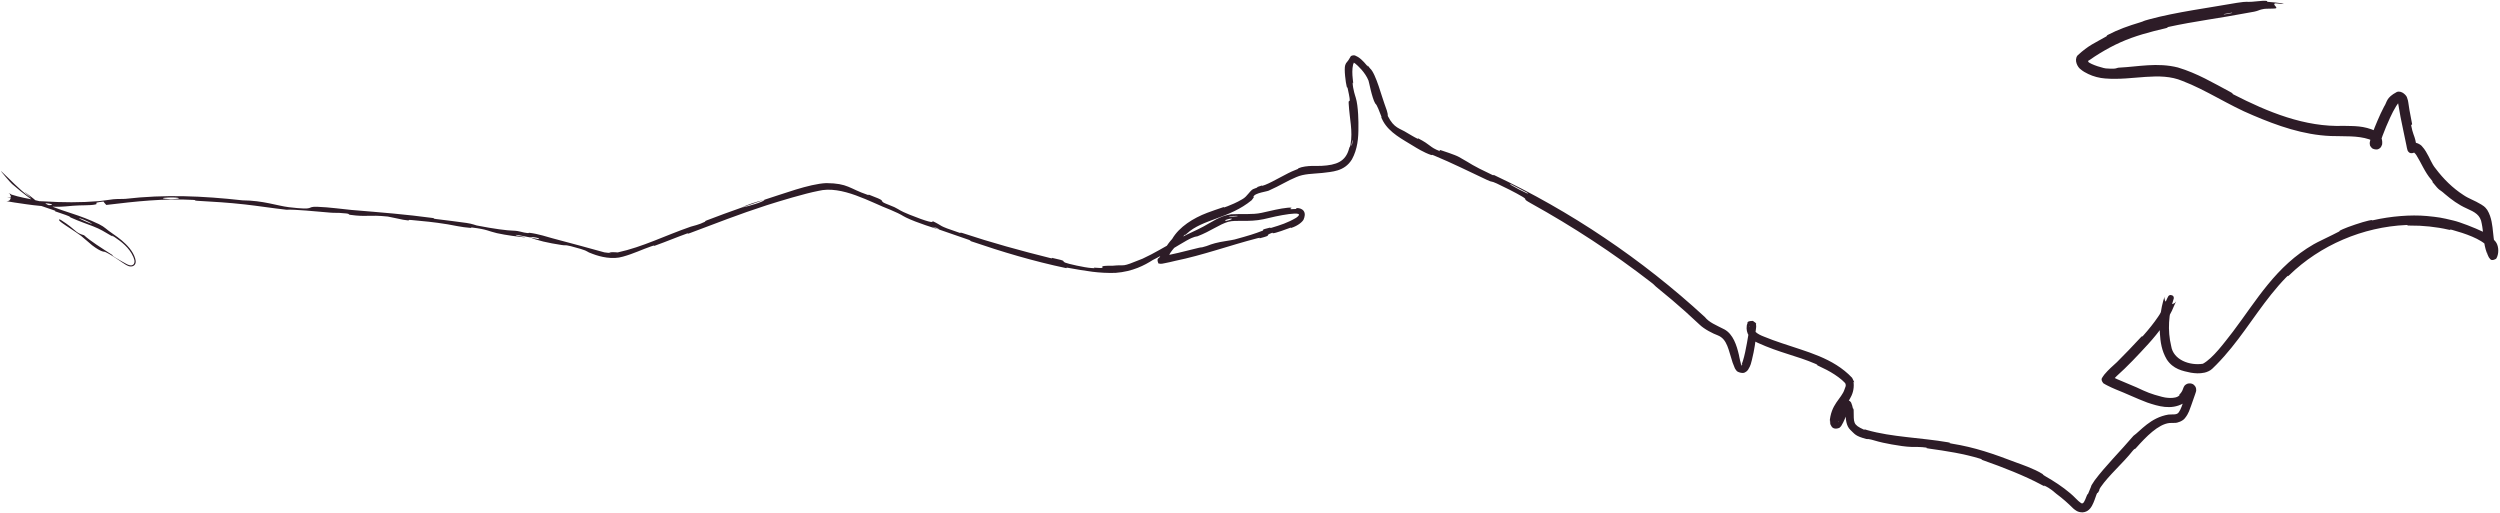 <?xml version="1.0" encoding="UTF-8"?> <svg xmlns="http://www.w3.org/2000/svg" width="1223" height="251" viewBox="0 0 1223 251" fill="none"><path d="M1094.23 1.396C1081.35 3.691 1064.32 5.936 1051.44 9.45C1047.41 10.546 1049.5 10.182 1046.74 11.001C1041.36 12.619 1036.24 14.403 1031.24 17.021C1029.58 17.894 1031.79 17.096 1030.06 18.014C1025.18 20.862 1021.77 22.035 1016.28 27.178C1014.49 29.622 1016.53 32.974 1017.71 33.791C1019 34.905 1020.26 35.576 1021.55 36.194C1024.03 37.411 1027.09 38.199 1029.86 38.392C1043.56 39.49 1056.36 34.83 1067.64 39.591C1079.31 44.032 1090.11 51.447 1102.23 56.439C1114.15 61.517 1126.77 65.999 1140.2 66.539C1146.83 66.773 1153.25 66.257 1158.96 68.139C1160.25 68.579 1160.26 68.91 1160.34 69.74C1160.34 69.746 1160.3 69.943 1160.36 69.656C1160.39 69.585 1160.32 69.617 1160.55 69.148C1160.64 69.016 1160.68 68.8 1161.25 68.414C1161.77 67.895 1163.63 68.278 1163.89 68.869C1164.53 69.902 1164.22 69.611 1164.3 69.811C1164.35 70.209 1164.32 70.188 1164.32 70.253C1164.31 70.343 1164.31 70.309 1164.31 70.326C1164.31 70.342 1164.31 70.333 1164.31 70.326C1164.31 70.312 1164.32 70.272 1164.33 70.244C1164.36 70.097 1164.4 69.936 1164.44 69.759C1164.53 69.418 1164.65 69.031 1164.76 68.68C1164.99 67.948 1165.24 67.204 1165.52 66.456C1166.63 63.485 1167.89 60.458 1169.24 57.549C1170.13 55.637 1171.1 53.663 1172.21 51.899C1172.75 51.032 1173.47 50.09 1173.87 49.804C1174.24 49.697 1173.02 49.869 1172.88 49.515C1172.8 49.403 1173 49.706 1173.11 50.204C1173.79 54.619 1174.77 59.608 1175.79 64.277C1176.3 66.634 1176.81 68.988 1177.26 71.322C1177.39 71.921 1177.42 72.42 1177.71 73.33C1177.82 73.583 1177.76 73.828 1178.44 74.491C1179.37 75.351 1180.76 74.77 1180.83 74.695C1181.27 74.448 1181.17 74.536 1181.05 74.545C1180.51 74.398 1181.56 74.987 1182.08 75.888C1184.35 79.449 1186.34 84.464 1189.34 87.844C1190.7 89.507 1189.69 88.686 1189.93 89.014C1193.95 94.053 1192.93 92.103 1196.03 94.912C1199.22 97.609 1202.62 100.16 1206.72 101.975C1210.73 103.766 1213.46 105.172 1214.07 109.411C1214.88 113.291 1214.78 117.62 1215.96 121.896C1216.26 122.965 1216.63 124.01 1217.15 125.06C1217.49 125.662 1217.28 125.687 1218.27 126.811C1218.95 127.8 1221.34 126.709 1221.27 126.303C1221.55 125.851 1221.64 125.545 1221.74 125.234C1222.47 123.118 1222.27 120.045 1220.86 118.232C1215.68 112.713 1221.55 117.039 1215.31 113.355C1214.87 113.147 1216.3 114.204 1214.6 113.353C1210.79 111.5 1203.43 108.621 1200.24 107.896C1194.16 106.416 1193.11 106.269 1187.24 105.675C1179.18 104.952 1169.54 105.795 1161.11 107.69C1159.32 108.097 1161.63 107.246 1158.75 107.906C1155.86 108.517 1148.45 111.019 1146.06 112.138C1143.66 113.206 1144.79 112.987 1144.38 113.213C1141.01 115.021 1132.87 118.81 1131.89 119.481C1113.29 130.189 1103.94 146.919 1092.34 162.255C1087.98 167.829 1082.64 175.191 1077.66 177.942C1071.27 178.957 1063.17 176.112 1062.14 169.271C1060.28 161.594 1060.92 153.533 1063.22 146.624C1063.26 146.488 1063.29 146.46 1063.37 146.14C1063.39 146.053 1063.38 146.222 1063.42 145.835C1063.41 145.713 1063.5 145.571 1063.25 145.045C1063.07 144.373 1061.47 144.203 1061.41 144.382C1060.89 144.629 1060.9 144.749 1060.82 144.825C1060.6 145.116 1060.69 145.018 1060.63 145.099C1060.57 145.205 1060.56 145.241 1060.52 145.319C1060.4 145.555 1060.29 145.779 1060.18 146.007C1059.98 146.449 1059.77 146.897 1059.57 147.332C1059.17 148.214 1058.77 149.087 1058.37 149.963C1057.53 151.757 1056.96 153.296 1055.79 154.892C1053.66 158.039 1051.21 161.088 1048.53 164.11C1047.4 165.384 1048.48 163.675 1047.09 165.22C1043.39 169.28 1039.34 173.388 1035.6 177.163C1033.55 179.042 1031.44 180.842 1029.46 183.207C1029.21 183.519 1028.97 183.837 1028.71 184.263C1028.68 184.676 1027.21 185.282 1028.95 187.487C1030.06 188.175 1030.37 188.3 1031.08 188.672C1032.37 189.331 1033.67 189.918 1034.98 190.471C1040.28 192.559 1044.99 194.867 1050.45 196.928C1055.78 198.714 1062.05 200.667 1067.97 197.377C1070.12 195.876 1067.26 197.625 1069.24 196.001C1069.96 195.339 1070.58 194.557 1071.1 193.631C1071.35 193.192 1071.58 192.712 1071.76 192.26C1071.85 192.031 1071.94 191.791 1072.02 191.554C1072.05 191.448 1072.09 191.336 1072.13 191.233C1072.14 191.206 1072.15 191.189 1072.15 191.172C1072.16 191.162 1072.16 191.155 1072.14 191.189C1072.14 191.194 1072.14 191.2 1072.13 191.207C1072 191.273 1072.73 190.921 1071.51 191.74C1069.2 191.564 1070.31 190.465 1070.12 190.578C1070.13 190.503 1070.14 190.488 1070.14 190.491C1070.14 190.479 1070.14 190.471 1070.14 190.466C1070.15 190.457 1070.15 190.455 1070.15 190.456C1070.14 190.482 1070.12 190.55 1070.11 190.595C1069.54 192.392 1068.9 194.29 1068.23 196.202C1067.53 198.088 1066.93 200.188 1065.9 201.625C1064.95 203.14 1063.02 202.589 1060.79 202.813C1052 204.275 1047.05 210.865 1043.69 213.199C1037.54 220.43 1029.87 228.072 1024.72 234.979C1021.79 239.617 1024.37 235.023 1021.62 241.256C1021.1 242.648 1021.47 240.754 1020.72 242.815C1019.88 244.976 1019.16 246.986 1017.96 246.045C1016.53 245.146 1014.63 242.801 1012.75 241.297C1008.94 238.068 1004.77 235.374 1000.71 233.052C999.054 232.112 999.623 232.148 999.167 231.854C995.32 229.366 988.152 226.927 986.627 226.366C975.054 221.965 966.317 218.885 954.868 217.026C952.215 216.587 955.407 216.773 952.852 216.35C939.663 214.085 925.469 213.845 913.394 210.394C910.798 209.476 913.069 210.631 911.826 210.176C906.293 207.714 906.942 206.769 906.806 200.663C906.695 199.325 906.498 200.1 906.453 199.859C906.254 198.916 906.018 197.989 905.643 197.127C905.627 196.903 904.683 195.476 903.583 196.003C902.824 196.354 902.645 196.702 902.369 196.997C901.402 198.199 900.9 199.045 900.676 199.462C899.469 201.925 897.956 205.344 897.688 206.013C900.34 205.93 899.019 206.85 899.22 206.34C899.199 206.09 899.207 205.864 899.229 205.648C899.269 205.239 899.391 204.735 899.56 204.248C899.905 203.256 900.424 202.263 900.987 201.282C902.993 197.285 907.413 193.928 906.8 187.246C906.271 185.733 908.19 189.003 906.054 184.814C896.764 174.988 883.609 172.021 871.673 167.893C868.665 166.881 865.671 165.826 862.796 164.623C859.795 163.478 857.347 161.869 857.839 159.596C857.728 159.622 858.343 159.415 857.235 160.113C854.736 159.782 856.09 159.336 855.841 159.425C855.849 159.452 855.86 159.643 855.857 159.79C855.851 160.133 855.821 160.465 855.776 160.856C855.693 161.575 855.559 162.315 855.416 163.113C855.149 164.699 854.898 166.208 854.619 167.744C854.054 170.799 853.482 173.853 852.592 176.682C851.337 179.936 852.46 177.738 852.423 177.949C851.675 180.275 851.687 177.262 851.236 176.314C850.913 175.097 850.816 174.156 850.66 173.559C849.582 168.941 847.857 163.486 843.597 161.152C839.324 158.96 836.108 157.746 833.999 155.078C803.222 126.755 768.26 103.262 730.802 85.597C730.327 85.37 731.042 86.052 730.096 85.597C718.678 80.176 721.045 80.859 713.712 76.787C711.877 75.746 705.705 73.759 705.173 73.585C703.21 72.922 704.995 74.182 704.348 73.936C699.017 71.856 700.367 71.045 693.582 67.588C693.369 67.479 694.133 68.18 693.554 67.906C691.751 67.052 690.089 65.986 688.403 65.025C684.771 62.664 682.026 62.9 678.939 56.779C678.652 55.961 679.614 56.946 677.233 50.646C676.254 48.282 673.064 35.877 670.247 33.488C668.142 30.722 669.347 32.804 669.192 32.608C666.229 29.005 664.893 28.201 664.125 27.764C663.381 27.531 662.776 26.538 660.884 27.406C658.803 31.16 658.732 30.016 658.079 31.844C657.434 33.803 658.342 40.629 658.785 42.22C659.153 43.839 658.979 41.773 659.28 43.215C661.387 52.724 659.482 47.558 659.779 50.681C660.173 58.196 661.895 63.991 660.664 70.777C660.273 72.581 660.438 71.078 659.982 72.64C658.294 79.054 653.833 80.751 646.484 81.143C645.3 81.314 639.065 80.654 635.173 82.318C634.646 82.554 636.228 82.225 633.542 83.223C629.52 84.722 623.075 88.803 618.902 90.441C615.82 91.598 619.21 89.998 615.377 91.383C613.608 91.945 617.033 91.128 613.601 92.293C611.619 92.747 610.336 96.122 607.653 97.507C605.027 99.088 602.171 100.23 600.6 100.86C597.451 102.091 599.069 101.145 598.809 101.229C597.233 101.719 591.077 103.873 590.542 104.117C583.832 106.674 576.892 110.913 573.408 116.921C571.105 119.377 569.038 122.911 567.412 125.559C567.149 126.541 565.514 125.954 566.685 128.886C568.347 129.268 568.774 128.871 569.737 128.764C571.474 128.447 573.167 128.041 574.854 127.624C588.394 124.857 601.446 120.082 615.052 116.56C617.182 116.019 615.844 116.675 616.172 116.595C623.557 114.709 617.565 115.564 622.578 113.808C622.014 114.589 625.022 113.706 630.07 111.827C632.486 110.882 631.272 111.621 631.5 111.556C635.238 110.404 637.371 108.244 637.733 107.358C638.298 106.001 638.666 104.433 637.718 103.132C636.732 101.94 635.378 101.791 634.499 101.787C632.706 101.936 636.68 102.242 631.572 102.34C630.108 102.247 633.925 101.325 629.956 101.618C626.225 101.974 621.823 103.075 617.17 104.119C612.677 105.114 607.475 104.512 602.283 104.834C596.757 105.586 592.668 108.741 588.761 110.794C584.948 112.863 581.169 114.339 578.612 115.816C568.282 121.563 565.133 123.666 558.949 126.546C547.592 131.159 551.532 129.249 544.189 130.004C536.586 129.898 540.258 130.825 539.149 131.052C538.049 131.232 536.872 130.935 535.51 130.946C534.15 130.95 537.062 131.367 533.879 131.118C530.674 130.928 522.157 128.996 521.121 128.488C518.903 127.486 522.808 127.918 514.625 126.135C514.155 126.028 515.608 126.673 513.809 126.25C499.559 122.71 484.807 118.649 470.872 114.018C468.954 113.384 470.563 114.26 469.445 113.893C457.829 109.996 462.133 110.956 456.057 108.074C457.201 109.304 453.54 108.483 444.913 104.997C439.735 102.885 440.754 102.938 437.513 101.324C436.542 100.837 432.811 99.509 432.21 99.091C430.22 97.722 433.906 98.58 424.919 95.18C424.523 95.034 425.666 95.789 424.308 95.265C415.461 92.258 414.864 89.669 404.205 89.575C395.821 89.94 382.569 95.024 373.907 97.731C374.342 98.47 366.163 100.97 362.694 101.581C357.144 103.542 351.164 105.697 345.867 107.762C344.044 108.473 345.334 108.253 345.112 108.364C341.716 110.08 339.125 110.453 337.93 110.881C324.985 115.362 314.684 120.728 302.179 123.486C301.717 123.493 300.99 123.268 297.664 123.447C297.434 123.415 301.574 124.278 295.656 123.455C289.835 121.819 278.484 118.741 270.201 116.558C268.199 116.009 263.174 114.366 258.964 113.876C258.403 113.811 258.971 114.102 258.158 114.029C255.533 113.794 254.243 112.927 251.124 112.845C248.002 112.766 241.658 111.966 233.174 110.294C232.904 110.242 230.954 109.458 228.262 109.07C223.964 108.446 217.845 107.716 213.348 107.152C211.194 106.881 212.609 106.763 212.235 106.711C197.766 104.77 187.397 104.009 171.82 102.695C168.966 102.454 160.795 101.328 155.243 101.161C149.142 100.965 155.264 102.998 141.329 101.362C135.706 100.686 128.794 98.078 118.601 98.002C99.057 95.84 80.763 95.031 61.174 97.292C60.294 97.4 57.444 97.255 55.376 97.484C52.303 97.827 50.63 98.207 48.426 98.393C39.188 99.154 30.685 99.057 21.776 98.522C18.395 98.292 19.555 98.65 15.524 98.261C11.523 97.855 8.767 97.045 3.41 96.322C6.494 97.332 11.377 97.597 16.588 99.048C16.644 99.754 20.272 100.706 26.599 102.946C27.81 103.378 26.429 103.164 26.998 103.381C29.33 104.273 31.551 104.846 33.715 105.777C34.242 106.004 34.189 106.223 34.615 106.422C38.232 108.089 44.394 110.235 45.457 110.675C49.479 112.229 51.125 113.466 54.009 115.095C56.842 116.769 52.81 113.93 56.071 116.001C59.361 118.198 63.242 121.192 65.152 125.541C65.544 126.585 66.187 127.807 65.492 129.111C64.492 130.394 62.944 129.666 61.977 129.194C59.999 128.131 58.121 127.033 56.379 125.974C53.607 124.271 55.655 125.181 55.262 124.931C49.607 121.313 43.875 117.665 41.124 115.09C36.416 113.74 37.83 112.73 29.735 107.574C29.1 107.167 27.89 107.22 30.228 108.952C32.561 110.68 36.36 112.948 39.592 115.333C40.359 115.896 44.483 119.542 45.08 119.996C49.743 123.553 51.064 123.078 51.35 123.201C54.617 124.607 59.984 128.659 61.546 129.518C62.458 130.01 63.552 130.708 65.102 130.153C66.83 129.275 66.395 127.462 66.157 126.534C65.628 124.668 64.56 122.907 63.401 121.471C61.009 118.535 58.232 116.464 55.403 114.51C51.647 112.016 51.61 111.264 48.435 109.661C37.851 104.68 33.674 104.426 23.573 100.267C21.39 99.418 23.839 99.265 15.619 97.561C15.142 97.457 8.932 96.362 5.583 95.176C5.227 95.04 5.156 94.789 4.665 94.644C4.507 94.596 4.13 94.492 4.035 94.458C4.05 94.468 3.794 94.353 4.192 94.527C4.298 94.697 4.607 94.224 5.266 95.903C5.379 98.608 3.654 98.258 3.655 98.376C3.209 98.446 3.227 98.406 3.174 98.411C3.101 98.406 3.303 98.432 3.361 98.444C3.763 98.511 4.193 98.588 4.633 98.663C5.595 98.829 6.307 98.945 7.208 99.089C8.896 99.355 10.667 99.599 12.829 99.912C17.162 100.545 22.404 101.08 27.391 101.153C30.398 101.209 34.246 100.782 35.675 100.654C39.711 100.31 44.061 100.58 46.537 100.05C49.025 99.508 44.089 99.344 50.633 98.588C50.925 99.153 51.539 99.706 51.987 100.259C66.566 98.515 80.178 96.996 94.596 97.802C96.373 97.886 94.542 98.117 96.444 98.222C104.47 98.681 111.505 99.089 119.838 100.017C126.289 100.739 133.339 101.852 140.123 102.604C144.346 102.36 154.374 103.439 161.679 104.025C164.236 104.229 164.084 104.035 165.906 104.138C172.782 104.536 169.516 104.842 171.386 105.105C179.41 106.243 180.226 104.955 189.72 105.939C190.224 105.988 196.293 107.343 197.133 107.482C202.472 108.358 198.049 107.328 201.416 107.648C207.562 108.244 211.846 108.578 218.996 109.737C221.082 110.076 226.032 111.211 230.132 111.482C230.672 111.518 230.413 111.238 230.844 111.29C238.643 112.258 238.725 113.057 243.096 114.063C247.468 115.072 254.351 115.887 255.761 116.03C259.449 116.388 253.025 115.31 252.834 115.242C250.617 114.356 255.565 115.383 259.351 116.148C260.05 115.541 265.326 116.742 263.273 116.957C263.04 116.976 260.118 116.273 259.351 116.148C262.522 117.549 268.272 118.901 274.785 119.859C277.828 120.327 275.14 119.169 284.087 121.778C288.139 122.996 286.424 123.023 289.958 124.223C293.718 125.666 299.648 127.101 304.757 125.541C309.871 124.139 314.214 121.995 318.428 120.562C321.444 119.471 318.61 120.818 320.676 120.079C326.154 118.117 330.871 116.103 336.362 114.136C336.86 113.958 335.755 114.685 337.452 114.047C350.319 109.219 361.432 104.829 375.027 100.418C381.554 98.333 393.626 94.685 400.282 93.399C411.794 90.496 425.897 98.969 435.687 102.673C442.06 105.433 440.56 105.101 443.245 106.418C448.43 108.973 458.217 111.971 459.544 112.332C459.582 112.349 453.996 110.172 457.041 111.163C458.889 111.528 459.481 112.307 459.544 112.332C460.403 112.609 471.711 116.557 473.963 117.328C475.18 117.765 474.408 117.796 475.044 118.018C490.253 123.219 505.493 127.779 521.589 131.173C521.873 131.226 521.508 130.84 522.175 130.965C531.532 132.633 537.562 133.736 545.727 133.493C554.196 132.839 559.997 129.712 563.926 127.205C569.288 124.575 576.305 120.008 580.43 117.703C584.571 115.38 585.408 115.774 585.787 115.599C592.282 113.111 596.522 109.732 600.891 108.497C604.73 107.438 610.767 108.787 618.087 107.239C623.897 105.774 640.295 102.227 634.083 106.546C629.943 108.977 626.506 110.085 621.728 111.513C621.072 111.7 621.654 111.247 621.452 111.297C615.958 112.59 618.739 112.429 617.638 112.866C613.689 114.385 611.067 115.216 603.973 117.153C602.333 117.596 597.342 118.154 594.391 118.975C590.552 120.035 592.087 119.949 588.065 120.983C587.721 121.068 587.738 120.864 585.273 121.514C579.717 122.888 572.844 124.708 567.64 125.464C567.545 125.475 567.403 125.449 567.662 125.486C567.61 125.544 568.91 125.363 569.683 127.225C569.831 129.322 569.665 128.331 569.642 128.703C569.533 128.98 569.727 128.539 569.89 128.296C570.245 127.722 570.709 127.076 571.208 126.255C572.612 123.452 572.339 123.868 573.417 122.466C575.206 120.444 577.799 116.845 579.233 115.187C580.216 114.155 579.141 115.682 580.66 114.234C588.338 107.128 601.356 106.974 612.323 97.938C614.354 95.333 612.84 96.849 613.181 96.309C613.58 94.314 620.351 93.694 620.956 93.112C625.978 90.918 630.062 88.277 634.079 86.667C637.967 84.946 642.044 85.084 646.859 84.604C651.353 83.982 657.668 84.045 661.373 77.95C664.109 72.972 664.595 67.453 664.537 61.96C664.582 60.667 664.569 51.887 663.206 47.69C663.137 47.412 661.79 43.656 661.703 40.332C661.71 40.132 662.261 42.361 661.749 38.394C661.533 36.44 661.407 33.813 661.927 31.611C663.349 29.041 660.11 29.494 663.02 31.122C664.095 31.968 667.854 35.353 669.468 39.425C669.632 39.577 671.105 47.824 672.766 50.633C673.106 51.081 673.253 50.324 675.713 56.865C676.269 58.119 674.896 55.968 676.595 59.251C679.763 65.015 686.123 68.139 691.595 71.531C692.55 72.121 696.609 74.685 700.189 75.845C700.748 76.029 699.833 75.354 701.647 76.127C710.267 79.692 718.869 83.995 727.403 87.995C730.416 89.418 729.068 88.302 732.222 89.762C735.379 91.22 741.646 94.342 744.761 96.223C747.875 98.102 744.088 96.772 748.837 99.413C769.483 110.865 789.074 123.68 807.728 138.125C810.478 140.28 808.075 138.651 812.086 141.873C815.774 144.852 820.062 148.454 824.518 152.445C826.774 154.459 828.895 156.451 831.358 158.74C833.685 161.047 838.072 163.241 840.362 164.061C845.036 165.934 845.552 171.273 847.592 177.379C847.85 178.115 848.163 178.913 848.477 179.61C848.706 180.016 848.459 180.015 849.482 181.321C849.771 181.971 852.586 182.955 853.67 182.15C854.663 181.625 854.915 181.172 855.187 180.827C856.596 178.551 856.598 177.529 857.016 176.147C857.682 173.538 858.096 171.214 858.444 169.122C860.462 155.837 857.189 172.383 858.83 162.294C858.923 161.664 859.026 160.987 859.086 160.241C859.106 159.826 859.174 159.571 859.053 158.78C858.758 158.481 860.029 158.573 857.51 156.978C853.835 157.048 855.163 158.278 854.79 158.338C854.596 158.813 854.57 159.033 854.52 159.297C854.236 161.192 854.658 162.807 855.499 164.192C857.472 167.055 859.379 167.318 859.834 167.681C870.808 172.682 878.788 173.966 888.106 177.978C890.01 178.812 888.024 178.28 889.63 179.001C892.359 180.245 895.067 181.63 897.527 183.244C899.802 184.707 903.011 187.339 902.876 187.969C903.057 189.079 902.858 188.832 902.352 190.454C900.885 195.114 895.563 197.597 895.045 206.817C895.089 207.18 895.061 206.117 895.184 205.674C895.238 205.457 895.269 205.444 895.277 205.889C895.284 206.105 895.295 206.452 895.351 206.872C895.496 207.228 894.934 206.931 896.101 208.788C897.276 210.434 900.057 209.361 900.119 209.045C900.536 208.665 900.659 208.452 900.793 208.268C902.145 206.059 902.565 204.591 903.38 202.791C903.76 201.921 904.149 201.049 904.557 200.254C904.758 199.864 904.976 199.476 905.158 199.207C905.082 198.861 906.605 199.136 903.7 199.321C900.856 197.572 902.885 198.773 902.616 198.886C902.718 199.203 902.794 199.564 902.845 199.965C902.95 200.768 902.951 201.717 902.945 202.761C902.876 204.602 903.077 208.352 905.209 210.317C907.482 212.425 907.481 213.243 912.964 214.75C914.111 214.967 912.843 214.224 918.885 216.019C919.941 216.389 929.98 218.518 934.987 218.624C936.308 218.661 939.696 218.547 942.55 218.987C942.937 219.049 941.348 219.13 943.714 219.458C952.047 220.614 960.7 221.936 968.777 224.423C970.925 225.098 967.646 224.389 970.825 225.412C979.466 228.451 990.659 232.803 998.531 237.075C1001.44 238.67 999.56 237.339 999.783 237.433C1003.38 239 1004.94 240.808 1005.96 241.562C1009.22 244.001 1011.36 245.905 1014.26 248.764C1015.23 249.526 1016.33 250.667 1018.86 250.639C1021.56 250.435 1022.75 248.505 1023.35 247.513C1024.54 245.343 1024.96 243.558 1025.61 241.908C1026.31 240.185 1026.08 241.519 1026.24 241.192C1027.75 238.722 1026.33 240.352 1027.6 238.365C1031.61 232.508 1038.58 226.574 1043.38 220.46C1045.22 218.331 1043.4 220.928 1045.06 219.035C1049.86 213.651 1055.76 207.568 1061.25 206.938C1061.88 206.872 1062.65 206.931 1063.99 206.877C1065.3 206.916 1067.84 205.929 1068.83 204.612C1070.87 202.089 1071.16 200.241 1071.91 198.421C1072.58 196.592 1073.2 194.794 1073.82 192.975C1073.89 192.752 1073.97 192.514 1074.05 192.287C1074.09 192.166 1074.13 192.048 1074.17 191.918C1074.19 191.845 1074.19 191.855 1074.26 191.616C1074.27 191.582 1074.28 191.544 1074.3 191.468C1074.31 191.437 1074.29 191.535 1074.32 191.374C1074.32 191.199 1074.47 191.377 1074.34 190.161C1074.25 189.826 1074.23 189.163 1073.24 188.268C1072.21 187.3 1070.32 187.485 1069.78 187.841C1068.58 188.523 1068.69 188.76 1068.53 188.923C1068.03 189.764 1068.37 189.198 1068.29 189.33C1068.27 189.37 1068.26 189.399 1068.25 189.422C1068.21 189.513 1068.19 189.557 1068.18 189.594C1068.16 189.636 1068.15 189.675 1068.13 189.716C1067.94 190.25 1067.82 190.598 1067.67 190.915C1067.36 191.568 1067.13 191.934 1066.74 192.401C1065.52 193.627 1066.44 193.054 1066.2 193.342C1064.35 195.508 1058.69 194.48 1057.6 194.119C1052.13 192.691 1050.32 191.904 1045.16 189.482C1042 188.066 1038.79 186.879 1035.75 185.506C1034.99 185.163 1034.24 184.808 1033.51 184.436C1033.15 184.249 1032.79 184.06 1032.45 183.871C1032.28 183.775 1032.1 183.676 1031.92 183.572C1031.93 183.575 1031.33 183.232 1031.94 183.579C1032.52 183.78 1033.23 185.404 1033.1 185.994C1032.57 188.011 1033.29 186.032 1033.76 185.729C1034.28 185.154 1034.88 184.554 1035.49 183.96C1040.65 179.377 1046.04 173.637 1051.02 168.182C1055.92 162.781 1061.11 155.966 1063.57 149.555C1063.92 148.789 1064.34 147.857 1064.6 147.353C1064.54 147.424 1064.89 147 1064.27 147.796C1064.08 147.946 1064.09 148.301 1062.72 148.741C1061.8 149.26 1059.14 147.787 1059.08 146.882C1058.78 146.026 1058.87 145.764 1058.87 145.548C1058.95 144.84 1058.92 145.181 1058.94 145.049C1058.97 144.946 1058.98 144.925 1058.98 144.923C1058.98 144.913 1058.95 145.018 1058.92 145.109C1058.84 145.319 1058.76 145.539 1058.69 145.767C1058.54 146.219 1058.39 146.691 1058.26 147.153C1057.74 149.001 1057.39 150.769 1057.12 152.535C1056.6 156.063 1056.43 159.51 1056.6 162.867C1056.87 167.247 1057.44 171.526 1059.97 175.814C1063.1 180.619 1067.74 181.478 1071.79 182.325C1073.88 182.656 1076.03 182.824 1078.44 182.298C1079.58 182.063 1081.28 181.354 1082.24 180.385C1082.92 179.742 1083.58 179.092 1084.24 178.424C1086.88 175.742 1089.32 172.955 1091.62 170.118C1100.83 158.779 1107.93 146.42 1118.51 135.544C1119.86 134.176 1118.73 135.78 1119.9 134.619C1135.05 119.922 1155.91 111.004 1177.12 110.074C1178.87 110.018 1176.37 110.398 1179.16 110.351C1184.88 110.262 1192.09 110.999 1197.69 112.326C1200.42 112.979 1196.84 111.767 1199.59 112.457C1205.61 114.124 1213.93 116.893 1216.95 120.656C1217.9 122.23 1216.4 120.152 1217.29 121.991C1217.32 122.082 1217.36 122.2 1217.4 122.347C1217.48 122.767 1217.33 121.648 1217.35 122.004C1217.34 122.251 1217.3 122.607 1217.24 122.918C1217.19 123.232 1217.13 123.543 1217.07 123.741C1217.31 123.836 1215.68 124.447 1218.54 122.596C1221.22 121.868 1222 123.778 1221.94 123.611C1221.97 123.671 1221.79 123.361 1221.72 123.244C1221.56 122.947 1221.44 122.688 1221.32 122.419C1221.08 121.864 1220.85 121.204 1220.66 120.538C1219.91 117.84 1219.77 114.64 1219.33 111.147C1219.1 109.399 1218.8 107.539 1218.13 105.614C1217.8 104.667 1217.33 103.616 1216.76 102.695C1215.53 100.947 1214.67 100.623 1213.82 100.033C1210.41 97.956 1207.65 97.169 1205.09 95.389C1199.89 92.036 1195.36 87.579 1191.55 82.515C1189.47 80.051 1188.77 77.385 1186.72 74.082C1186.21 73.272 1185.68 72.447 1184.81 71.529C1184.22 70.739 1181.31 68.858 1179 70.189C1178.7 70.411 1177.84 70.527 1179.51 70.16C1182.54 70.34 1182.2 71.985 1182.27 71.772C1182.27 71.812 1182.18 71.426 1182.1 70.994C1181.93 70.158 1181.75 69.31 1181.58 68.477C1181.18 66.646 1180.22 65.17 1179.54 61.305C1179.65 60.98 1179.86 60.954 1180.02 60.789C1179.54 58.422 1179.08 56.073 1178.69 53.734C1178.49 52.55 1178.32 51.463 1178.15 50.201C1178.03 49.48 1177.96 48.855 1177.51 47.716C1177.37 46.925 1175.09 44.138 1172.57 44.977C1167.14 47.839 1167.86 49.878 1166.28 52.18C1165.09 54.439 1164.06 56.709 1163.09 58.98C1162.11 61.278 1161.18 63.513 1160.34 65.943C1160.14 66.531 1159.93 67.159 1159.74 67.814C1159.65 68.129 1159.55 68.47 1159.47 68.836C1159.42 69.028 1159.38 69.185 1159.33 69.48C1159.32 69.549 1159.31 69.582 1159.28 69.865C1159.28 69.935 1159.27 70.004 1159.27 70.205C1159.28 70.314 1159.27 70.433 1159.35 70.787C1159.48 71.016 1159.05 70.98 1160.24 72.343C1160.83 73.038 1162.71 73.392 1163.55 72.9C1164.42 72.484 1164.62 72.095 1164.8 71.876C1165.82 69.83 1165.18 70.934 1165.31 70.66C1165.33 70.551 1165.34 70.463 1165.35 70.421C1165.37 70.21 1165.38 70.056 1165.39 69.91C1165.48 67.723 1164.32 65.342 1162.35 64.156C1156.11 61.347 1151.57 61.73 1146.53 61.57C1127.57 62.279 1109.45 54.835 1092.47 46.126C1091.03 45.363 1093.68 46.389 1090.89 44.902C1082.78 40.597 1074.95 35.869 1065.43 33.011C1055.41 30.476 1045.91 32.639 1036.87 33.073C1035.08 33.118 1035.96 33.903 1030.75 33.5C1029.77 33.697 1022.51 31.522 1021.49 30.157C1021.4 30.038 1022.09 30.348 1021.06 29.364C1020.07 31.332 1023.94 27.916 1027.17 26.106C1030.46 24.098 1033.84 22.262 1037.34 20.701C1044.29 17.574 1051.89 15.577 1059.34 13.841C1061.75 13.293 1059.11 13.554 1060.84 13.165C1073.02 10.476 1086.9 8.728 1098.6 6.454C1106.45 5.229 1103.47 5.113 1107.67 4.345C1108.27 4.201 1113.18 4.284 1113.45 4.064C1114.18 3.374 1111.78 2.402 1112.84 1.678C1113.07 1.423 1120.03 2.585 1115.95 1.576C1115.67 1.451 1110.58 0.956 1109.33 0.89C1108.45 0.806 1110.03 0.478 1108.24 0.391C1106.45 0.318 1104.51 0.679 1101.6 0.862C1098.71 1.075 1099.89 0.521 1094.23 1.396ZM599.388 107.663C603.314 106.223 603.927 107.248 599.811 108.056C599.606 108.111 599.19 107.748 599.388 107.663ZM80.177 96.788C85.968 96.223 89.929 97.035 85.843 97.33C81.769 97.652 78.419 96.972 80.177 96.788ZM19.868 99.308C26.705 99.402 27.734 100.923 20.398 100.17C19.971 100.122 19.467 99.298 19.868 99.308ZM1088.03 6.872C1088.09 6.85 1091.64 6.212 1091.72 6.211C1093.67 6.206 1086.58 7.478 1088.03 6.872ZM44.359 109.324C42.359 108.598 36.747 106.083 39.3 106.847C41.371 107.432 46.884 110.202 44.359 109.324ZM661.124 71.067C661.148 70.998 661.558 68.439 661.619 68.497C661.924 68.713 661.144 72.285 661.124 71.067ZM5.894 90.021C17.317 99.925 25.569 104.042 12.553 94.197C10.229 92.364 17.306 98.469 14.28 96.219C8.747 92.074 5.756 88.537 0.609 83.774C-0.37 82.93 5.192 89.496 5.913 90.04C5.907 90.034 5.901 90.027 5.894 90.021ZM601.441 105.805C601.515 105.682 605.093 105.56 605.179 105.593C607.092 105.851 600.006 106.22 601.441 105.805ZM739.217 90.177C739.412 90.23 746.775 94.071 746.995 94.235C750.565 96.737 735.698 88.969 739.217 90.177ZM373.778 97.797C369.956 98.679 365.511 100.15 362.711 101.574C366.368 100.274 370.069 99.019 373.778 97.797Z" fill="#2D1C27"></path></svg> 